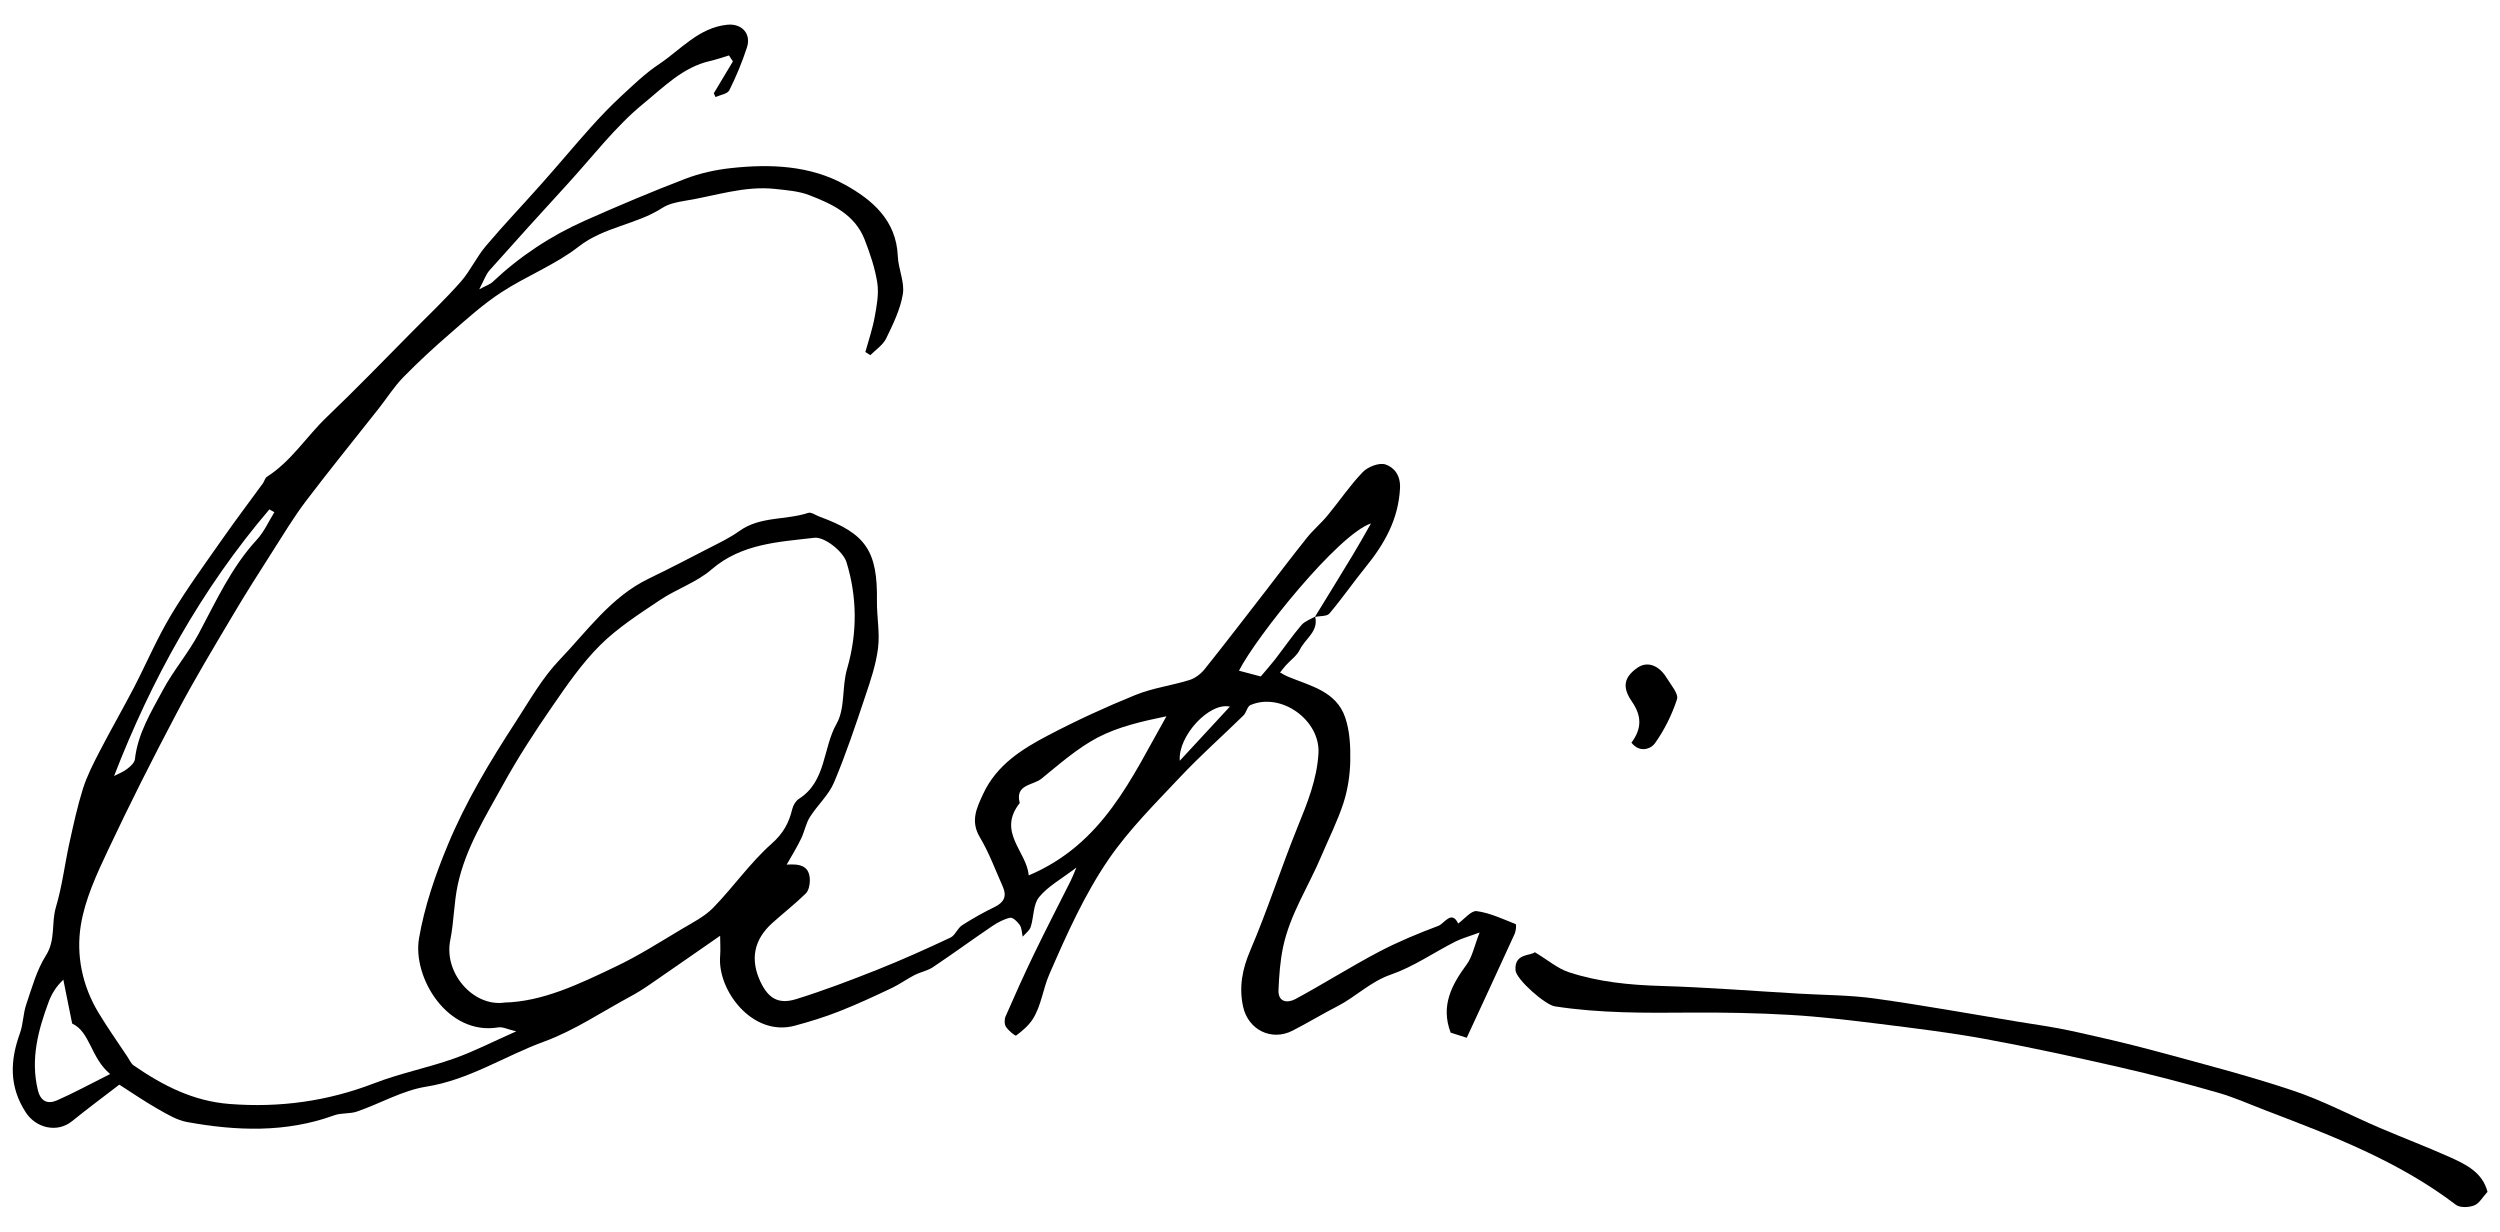 <?xml version="1.0" encoding="UTF-8"?><svg id="uuid-3eb77601-fa48-4dff-9f90-7a0f63875375" xmlns="http://www.w3.org/2000/svg" width="272" height="134" viewBox="0 0 272 134"><defs><style>.uuid-00af8b2d-eb29-4d4e-8f4b-c00d279026f4{fill-rule:evenodd;}</style></defs><path class="uuid-00af8b2d-eb29-4d4e-8f4b-c00d279026f4" d="m143.09,67.09c.39,1.62-1.09,2.4-1.66,3.58-.32.67-1.02,1.15-1.54,1.73-.22.25-.42.51-.62.77.3.16.59.34.91.47,2.41.99,5.2,1.58,6.17,4.4.51,1.48.59,3.16.56,4.74-.03,1.54-.27,3.12-.74,4.58-.64,1.97-1.59,3.85-2.4,5.76-1.39,3.31-3.42,6.36-4.17,9.92-.32,1.52-.43,3.09-.5,4.65-.06,1.4,1.01,1.45,1.84,1.01,3.05-1.65,5.99-3.51,9.06-5.13,2.09-1.1,4.29-2.01,6.5-2.84.64-.24,1.43-1.76,2.15-.25.68-.49,1.42-1.43,2.02-1.35,1.45.2,2.84.86,4.23,1.41.1.04.04.73-.1,1.05-1.7,3.73-3.43,7.45-5.22,11.32-.58-.19-1.2-.39-1.75-.56-1.11-2.93.11-5.2,1.76-7.44.6-.82.8-1.94,1.39-3.45-1.2.44-1.96.64-2.65.99-2.34,1.19-4.54,2.73-6.99,3.58-2.24.77-3.81,2.41-5.81,3.44-1.66.85-3.25,1.82-4.91,2.67-2.29,1.17-4.82-.1-5.37-2.61-.47-2.16-.09-4.1.8-6.17,1.87-4.38,3.33-8.94,5.12-13.36,1.06-2.62,2.12-5.19,2.28-8.06.19-3.59-4.06-6.66-7.4-5.23-.35.15-.44.81-.75,1.12-2.28,2.23-4.67,4.35-6.86,6.67-2.71,2.88-5.55,5.7-7.78,8.93-2.67,3.89-4.61,8.24-6.5,12.59-.7,1.61-.86,3.38-1.79,4.85-.45.71-1.14,1.29-1.82,1.8-.09.07-.83-.54-1.1-.95-.18-.27-.18-.81-.05-1.12.99-2.27,2.01-4.54,3.09-6.78,1.3-2.69,2.67-5.34,4.01-8.01.16-.32.29-.66.61-1.42-1.63,1.25-3.09,2.03-4.06,3.22-.65.79-.56,2.16-.91,3.24-.13.4-.57.71-.87,1.06-.1-.43-.09-.93-.32-1.27-.24-.36-.76-.85-1.05-.79-.69.15-1.36.52-1.96.92-2.16,1.46-4.27,3.01-6.44,4.46-.58.39-1.33.52-1.97.84-.84.43-1.62,1-2.47,1.41-1.9.9-3.81,1.79-5.77,2.56-1.57.62-3.2,1.12-4.84,1.56-4.58,1.23-8.41-3.85-8.1-7.57.06-.7,0-1.41,0-2.22-2.64,1.83-5.17,3.6-7.72,5.35-.68.47-1.39.91-2.12,1.3-3.08,1.66-6.04,3.67-9.3,4.86-4.3,1.57-8.17,4.17-12.84,4.91-2.58.41-4.99,1.83-7.51,2.7-.79.28-1.73.13-2.51.42-5.26,1.91-10.62,1.7-15.98.73-1.12-.2-2.18-.85-3.19-1.42-1.41-.8-2.74-1.72-4.2-2.65-1.66,1.28-3.43,2.59-5.15,3.98-1.61,1.3-3.92.75-5.03-.97-1.82-2.81-1.71-5.62-.63-8.61.36-.99.34-2.11.68-3.11.62-1.82,1.14-3.76,2.15-5.35,1.07-1.69.57-3.52,1.08-5.24.68-2.27.96-4.66,1.47-6.99.44-1.99.87-3.99,1.48-5.93.45-1.41,1.14-2.75,1.83-4.08,1.19-2.3,2.48-4.54,3.68-6.84,1.37-2.64,2.53-5.39,4.06-7.94,1.73-2.89,3.73-5.62,5.66-8.38,1.41-2.01,2.89-3.97,4.34-5.96.16-.22.23-.57.43-.71,2.66-1.69,4.31-4.39,6.53-6.51,3.19-3.05,6.25-6.22,9.35-9.35,1.76-1.78,3.59-3.51,5.24-5.39,1.04-1.19,1.71-2.7,2.74-3.9,1.98-2.34,4.1-4.55,6.13-6.85,1.76-1.98,3.46-4.02,5.23-6,1.04-1.16,2.13-2.3,3.27-3.36,1.35-1.25,2.69-2.55,4.21-3.56,2.36-1.58,4.3-3.95,7.39-4.27,1.58-.16,2.63.97,2.15,2.46-.52,1.6-1.17,3.17-1.92,4.67-.2.4-.98.5-1.5.74-.06-.14-.13-.28-.19-.41.69-1.16,1.39-2.31,2.08-3.47-.14-.22-.29-.43-.43-.65-.69.21-1.37.45-2.07.61-2.95.67-5.06,2.86-7.22,4.62-3.06,2.5-5.51,5.74-8.2,8.68-2.87,3.14-5.73,6.29-8.56,9.47-.39.44-.59,1.06-1.12,2.07.73-.4,1.16-.53,1.45-.8,2.97-2.8,6.34-5.03,10.06-6.68,3.6-1.6,7.24-3.14,10.92-4.55,1.57-.6,3.28-.98,4.95-1.16,4.28-.47,8.6-.3,12.42,1.81,2.96,1.64,5.59,3.87,5.74,7.79.06,1.38.76,2.8.55,4.1-.27,1.67-1.07,3.29-1.82,4.84-.35.71-1.13,1.22-1.72,1.81-.18-.11-.36-.23-.54-.34.35-1.28.79-2.54,1.02-3.84.22-1.21.46-2.49.28-3.68-.25-1.61-.79-3.2-1.38-4.72-1.07-2.73-3.54-3.87-6.03-4.83-1.14-.44-2.42-.53-3.66-.67-3.37-.38-6.57.76-9.83,1.28-.85.14-1.78.32-2.49.78-2.83,1.83-6.33,2.05-9.09,4.2-2.55,1.99-5.69,3.2-8.42,4.98-1.98,1.29-3.76,2.9-5.55,4.46-1.77,1.53-3.5,3.12-5.13,4.79-1,1.03-1.78,2.27-2.67,3.4-2.65,3.37-5.36,6.69-7.95,10.11-1.32,1.75-2.46,3.65-3.64,5.5-1.46,2.29-2.93,4.59-4.31,6.93-2.07,3.49-4.17,6.97-6.06,10.56-2.61,4.94-5.13,9.93-7.51,14.99-1.23,2.61-2.49,5.33-2.94,8.14-.52,3.23.15,6.54,1.9,9.46,1,1.66,2.12,3.25,3.19,4.86.21.32.38.73.68.93,3.15,2.17,6.44,3.87,10.4,4.18,5.46.43,10.67-.29,15.78-2.26,2.8-1.08,5.79-1.67,8.62-2.67,2.17-.76,4.22-1.83,6.81-2.97-.97-.23-1.49-.51-1.96-.43-5.53.92-9.36-5.44-8.62-9.7.59-3.42,1.73-6.78,3.1-10.08,1.99-4.81,4.63-9.17,7.43-13.48,1.5-2.31,2.88-4.77,4.76-6.73,3.02-3.15,5.59-6.85,9.71-8.84,2.2-1.06,4.37-2.19,6.54-3.31,1.13-.58,2.29-1.13,3.32-1.87,2.26-1.62,5.03-1.16,7.49-1.97.33-.11.82.27,1.24.42,5.04,1.83,6.31,3.74,6.23,9.18-.02,1.7.33,3.44.12,5.11-.22,1.79-.82,3.55-1.4,5.27-1.05,3.14-2.1,6.3-3.39,9.35-.58,1.38-1.81,2.47-2.62,3.76-.45.71-.59,1.6-.97,2.37-.45.94-1,1.82-1.56,2.81,1.21-.07,2.52-.03,2.52,1.72,0,.49-.13,1.12-.45,1.43-1.16,1.13-2.44,2.13-3.64,3.21-2,1.8-2.42,3.96-1.29,6.37.85,1.81,1.95,2.5,3.87,1.91,3-.93,5.94-2.05,8.86-3.21,2.69-1.07,5.33-2.26,7.95-3.49.51-.24.76-1.01,1.26-1.34,1.15-.74,2.35-1.41,3.58-2.01,1.01-.5,1.3-1.18.86-2.18-.81-1.81-1.49-3.69-2.5-5.38-1.05-1.76-.36-3.18.35-4.71,1.45-3.14,4.2-4.88,7.07-6.38,3.09-1.62,6.28-3.09,9.51-4.4,1.87-.76,3.93-1.02,5.86-1.62.62-.19,1.24-.66,1.65-1.17,2.19-2.73,4.32-5.52,6.47-8.29,1.56-2.01,3.08-4.04,4.67-6.02.68-.86,1.54-1.57,2.24-2.42,1.3-1.57,2.44-3.28,3.85-4.74.55-.57,1.78-1.04,2.45-.82.96.32,1.66,1.19,1.59,2.59-.17,3.38-1.7,6.07-3.75,8.59-1.34,1.65-2.55,3.41-3.93,5.04-.28.33-1.04.25-1.58.37,1.38-2.25,2.77-4.5,4.14-6.77.68-1.12,1.31-2.26,1.96-3.4-3.55,1.17-12.47,12.3-14.36,16.02.79.21,1.6.43,2.37.63.5-.59,1.04-1.21,1.55-1.85.96-1.24,1.85-2.54,2.87-3.74.37-.43,1.01-.64,1.52-.94Zm-88.26,41.99c4.21-.09,8.22-2.03,12.21-3.94,2.46-1.17,4.77-2.65,7.12-4.05,1.19-.71,2.5-1.36,3.44-2.33,2.2-2.26,4.03-4.91,6.38-6.99,1.26-1.12,1.86-2.26,2.22-3.75.1-.41.38-.89.73-1.11,2.98-1.9,2.58-5.51,4.09-8.17.95-1.66.57-4.02,1.14-5.96,1.14-3.91,1.1-7.83-.06-11.61-.37-1.19-2.41-2.79-3.5-2.66-3.87.46-7.92.62-11.2,3.46-1.62,1.4-3.82,2.12-5.63,3.34-2.24,1.5-4.56,2.99-6.46,4.87-2,1.99-3.64,4.38-5.26,6.73-1.89,2.74-3.71,5.54-5.31,8.45-1.93,3.5-4.09,6.94-4.94,10.92-.42,1.97-.41,4.03-.81,6-.73,3.57,2.47,7.24,5.84,6.81Zm57.08-13.83c8.12-3.43,11.19-10.61,15-17.32-2.65.55-5.22,1.13-7.48,2.31-2.22,1.17-4.16,2.89-6.13,4.49-.91.73-2.9.6-2.35,2.64-2.51,3.16.79,5.3.97,7.87ZM11.99,116.86c-2.13-1.76-2.16-4.58-4.14-5.5-.34-1.72-.65-3.24-.96-4.77-.8.76-1.27,1.55-1.59,2.4-1.15,3.09-1.99,6.22-1.19,9.58.3,1.28,1.08,1.59,2.09,1.15,1.82-.8,3.58-1.76,5.79-2.87Zm.44-32.44c.46-.24.98-.43,1.4-.76.36-.27.81-.68.85-1.06.31-2.79,1.76-5.13,3.03-7.5,1.15-2.15,2.78-4.04,3.93-6.2,1.89-3.54,3.55-7.2,6.32-10.2.78-.85,1.27-1.97,1.89-2.97-.18-.1-.36-.21-.54-.31-7.43,8.71-12.86,18.57-16.89,28.99Zm121.38-7.54c-2.23-.51-5.67,3.21-5.45,5.89,1.93-2.09,3.58-3.88,5.45-5.89Z"/><path class="uuid-00af8b2d-eb29-4d4e-8f4b-c00d279026f4" d="m166.99,103.6c1.43.86,2.48,1.78,3.71,2.18,3.23,1.06,6.59,1.39,10,1.49,5.03.15,10.05.55,15.07.84,2.74.16,5.5.15,8.21.53,5.19.72,10.34,1.66,15.51,2.51,1.94.32,3.89.58,5.81,1,3.12.68,6.23,1.4,9.31,2.23,4.97,1.35,9.97,2.64,14.85,4.27,3.24,1.08,6.3,2.71,9.45,4.06,2.51,1.07,5.06,2.04,7.55,3.15,1.82.81,3.64,1.69,4.18,3.81-.53.57-.89,1.27-1.45,1.48-.58.23-1.55.27-1.99-.07-6.21-4.73-13.39-7.48-20.58-10.22-1.78-.68-3.53-1.47-5.35-1.99-3.53-1.01-7.09-1.94-10.67-2.76-4.87-1.11-9.76-2.18-14.67-3.08-3.78-.69-7.6-1.15-11.42-1.63-3.24-.4-6.49-.79-9.75-.98-3.58-.21-7.17-.27-10.76-.25-4.96.04-9.92.08-14.84-.68-1.04-.16-4.19-2.92-4.27-3.92-.15-1.87,1.63-1.55,2.1-1.97Z"/><path class="uuid-00af8b2d-eb29-4d4e-8f4b-c00d279026f4" d="m177.51,80.79c1.13-1.52,1.12-2.9.04-4.46-1.07-1.55-.89-2.65.62-3.69,1.04-.72,2.32-.29,3.18,1.14.45.74,1.29,1.7,1.11,2.29-.55,1.7-1.38,3.36-2.41,4.81-.41.58-1.64,1.09-2.55-.08Z"/></svg>